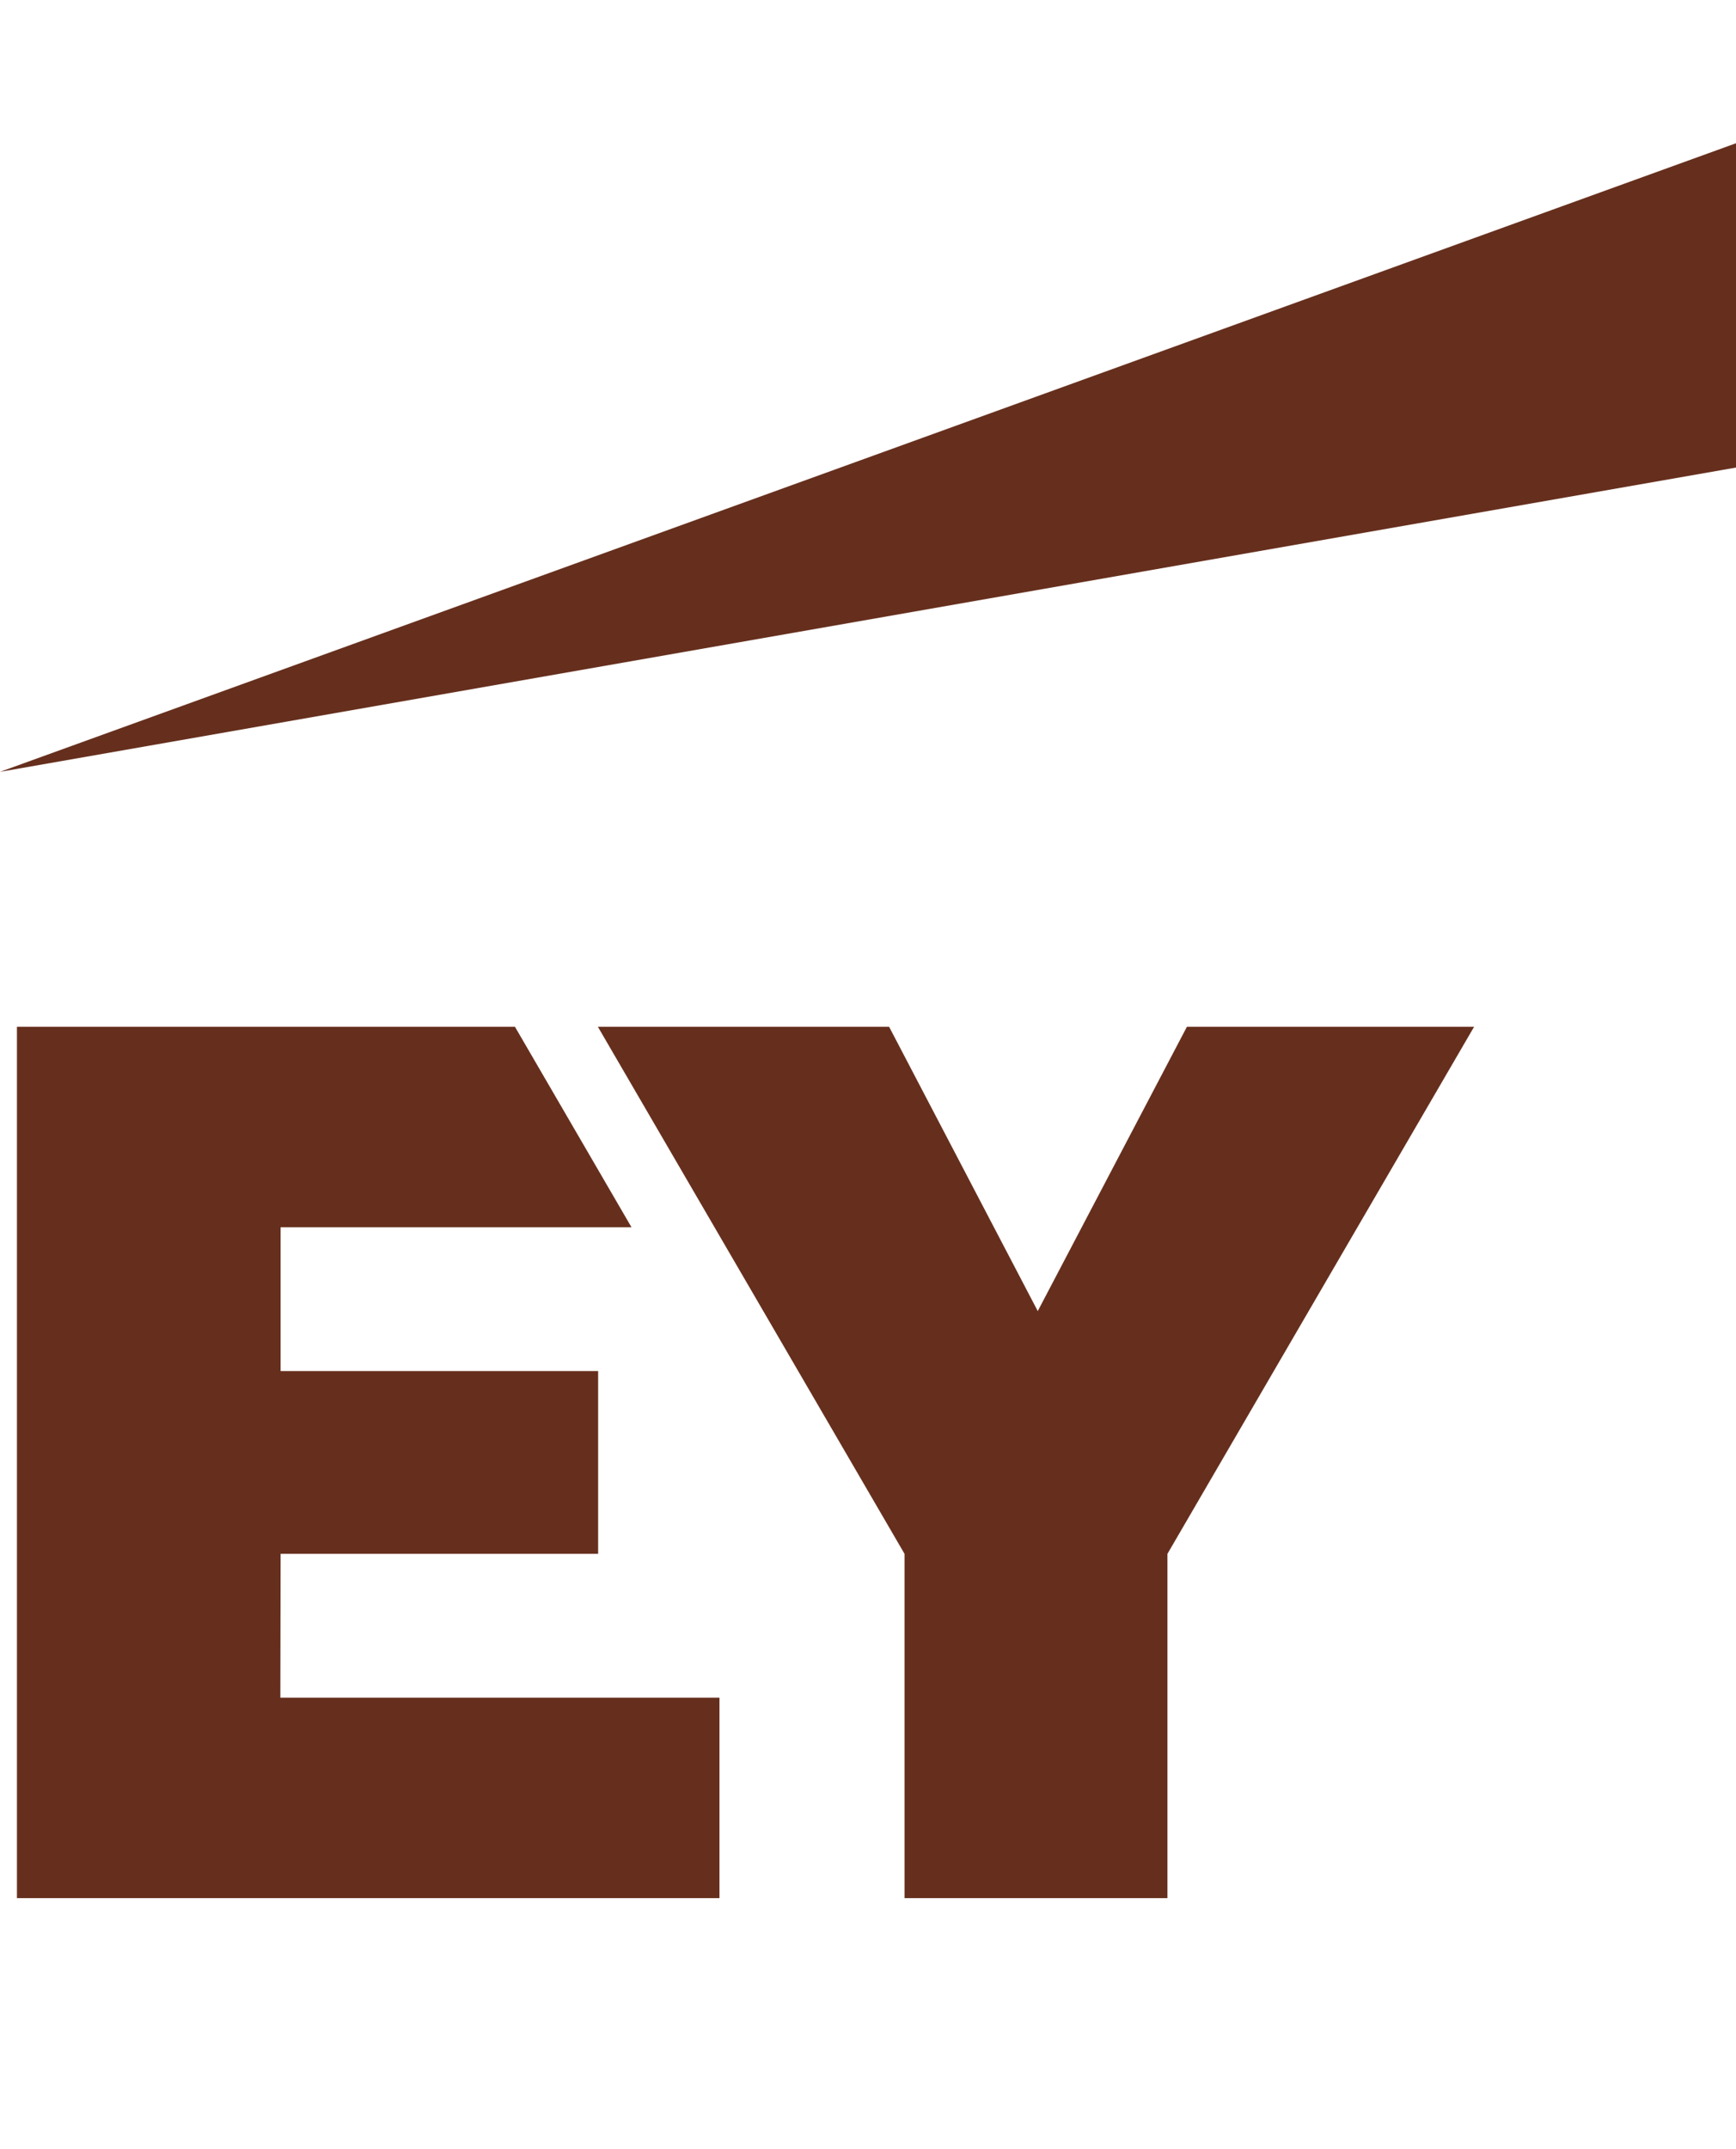 <svg width="194" height="240" viewBox="0 0 194 240" fill="none" xmlns="http://www.w3.org/2000/svg">
<g clip-path="url(#clip0_14_73)">
<path fill-rule="evenodd" clip-rule="evenodd" d="M31.33 189.606H80.402V212H1.893V114.679H57.547L70.571 137.072H31.358V153.132H66.842V173.546H31.358L31.33 189.606ZM132.638 114.679L115.97 146.431L99.359 114.679H66.814L101.082 173.546V212H130.463V173.546L164.732 114.679H132.638Z" fill="#662F1D"/>
<path fill-rule="evenodd" clip-rule="evenodd" d="M194 52.22V16L0 86.206L194 52.22Z" fill="#662F1D"/>
</g>
<defs>
<clipPath id="clip0_14_73">
<rect width="194" height="196" fill="white" transform="translate(0 16)"/>
</clipPath>
</defs>
</svg>

